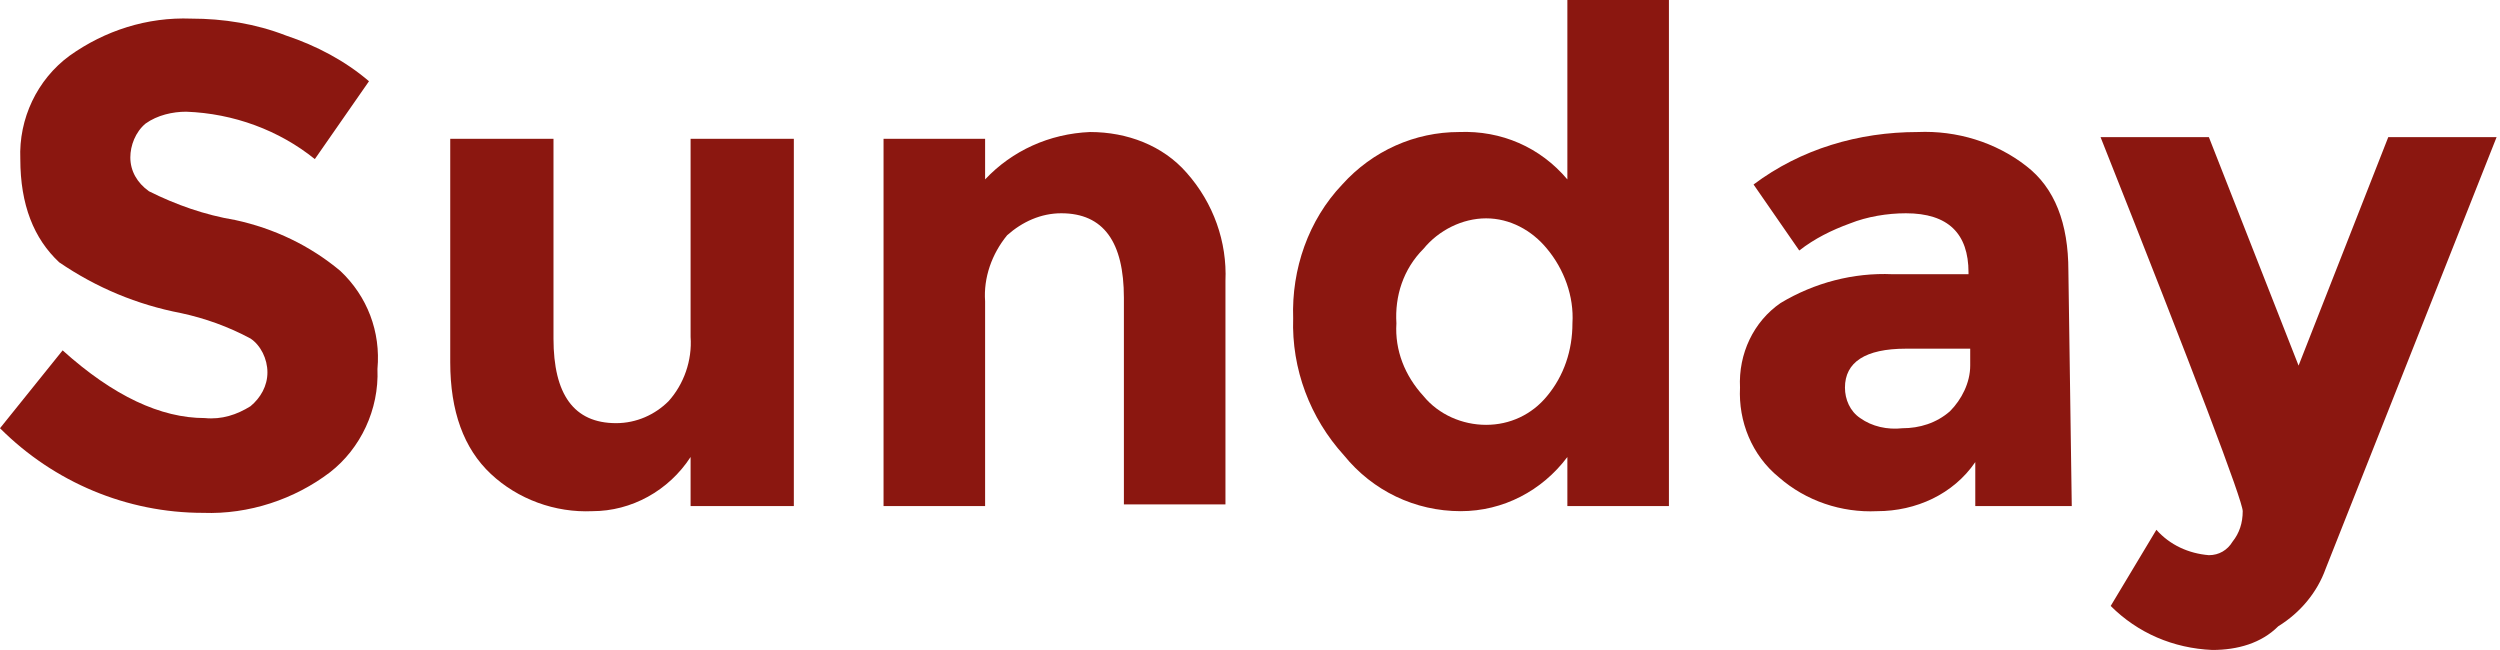 <?xml version="1.0" encoding="utf-8"?>
<!-- Generator: Adobe Illustrator 23.0.2, SVG Export Plug-In . SVG Version: 6.00 Build 0)  -->
<svg version="1.1" id="レイヤー_1" xmlns="http://www.w3.org/2000/svg" xmlns:xlink="http://www.w3.org/1999/xlink" x="0px"
	 y="0px" viewBox="0 0 147.7 38.4" style="enable-background:new 0 0 147.7 38.4;" xml:space="preserve">
<style type="text/css">
	.st0{fill:#8B1710;}
</style>
<title>アセット 51</title>
<g>
	<g id="デザイン">
		<path class="st0" d="M8.6,7.3C8,7.8,7.7,8.6,7.7,9.3c0,0.8,0.4,1.5,1.1,2c1.6,0.8,3.3,1.4,5.1,1.7c2.3,0.5,4.4,1.5,6.2,3
			c1.6,1.5,2.4,3.6,2.2,5.8c0.1,2.4-1,4.7-2.8,6.1c-2.1,1.6-4.8,2.5-7.5,2.4c-4.5,0-8.8-1.8-12-5l3.7-4.6c3,2.7,5.8,4,8.4,4
			c1,0.1,1.9-0.2,2.7-0.7c0.6-0.5,1-1.2,1-2c0-0.8-0.4-1.6-1-2c-1.3-0.7-2.7-1.2-4.1-1.5c-2.6-0.5-5-1.5-7.2-3
			C2,14.1,1.2,12.1,1.2,9.4C1.1,7,2.2,4.7,4.1,3.3C6.2,1.8,8.7,1,11.3,1.1c1.9,0,3.8,0.3,5.6,1c1.8,0.6,3.5,1.5,4.9,2.7l-3.2,4.6
			c-2.1-1.7-4.8-2.7-7.6-2.8C10.2,6.6,9.3,6.8,8.6,7.3z"/>
		<path class="st0" d="M40.8,19.9V8.2h6.1v21.7h-6.1V27c-1.3,2-3.5,3.2-5.8,3.2c-2.2,0.1-4.4-0.7-6-2.2c-1.6-1.5-2.4-3.7-2.4-6.6
			V8.2h6.1V20c0,3.3,1.2,5,3.7,5c1.2,0,2.3-0.5,3.1-1.3C40.4,22.7,40.9,21.3,40.8,19.9z"/>
		<path class="st0" d="M58.2,17.8v12.1h-6V8.2h6v2.4c1.6-1.7,3.8-2.7,6.2-2.8c2.2,0,4.3,0.8,5.7,2.4c1.6,1.8,2.4,4.1,2.3,6.4v13.2
			h-6V17.6c0-3.3-1.2-5-3.7-5c-1.2,0-2.3,0.5-3.2,1.3C58.6,15,58.1,16.4,58.2,17.8z"/>
		<path class="st0" d="M86.3,30.2c-2.7,0-5.2-1.2-6.9-3.3c-2-2.2-3.1-5.1-3-8.1c-0.1-2.9,0.9-5.8,2.9-7.9c1.8-2,4.3-3.1,6.9-3.1
			c2.5-0.1,4.8,0.9,6.4,2.8V0h6v29.9h-6V27C91.1,29,88.8,30.2,86.3,30.2z M82.5,19.1c-0.1,1.6,0.5,3.1,1.6,4.3
			c0.9,1.1,2.3,1.7,3.7,1.7c1.4,0,2.7-0.6,3.6-1.7c1-1.2,1.5-2.7,1.5-4.3c0.1-1.6-0.5-3.2-1.5-4.4c-0.9-1.1-2.2-1.8-3.6-1.8
			c-1.4,0-2.8,0.7-3.7,1.8C82.9,15.9,82.4,17.5,82.5,19.1z"/>
		<path class="st0" d="M122.4,29.9h-5.7v-2.6c-1.3,1.9-3.5,2.9-5.8,2.9c-2.1,0.1-4.2-0.6-5.8-2c-1.6-1.3-2.4-3.3-2.3-5.3
			c-0.1-2,0.8-3.9,2.4-5c2-1.2,4.3-1.8,6.6-1.7h4.5v-0.1c0-2.3-1.2-3.5-3.7-3.5c-1.1,0-2.3,0.2-3.3,0.6c-1.1,0.4-2.1,0.9-3,1.6
			l-2.7-3.9c2.8-2.1,6.2-3.1,9.7-3.1c2.3-0.1,4.6,0.6,6.4,2c1.7,1.3,2.5,3.4,2.5,6.2L122.4,29.9z M116.4,21.6v-1h-3.8
			c-2.4,0-3.6,0.8-3.6,2.3c0,0.7,0.3,1.4,0.9,1.8c0.7,0.5,1.6,0.7,2.5,0.6c1,0,2-0.3,2.8-1C115.9,23.6,116.4,22.6,116.4,21.6z"/>
		<path class="st0" d="M130.7,38.4c-2.3-0.1-4.4-1-6-2.6l2.7-4.5c0.8,0.9,1.9,1.4,3.1,1.5c0.6,0,1.1-0.3,1.4-0.8
			c0.4-0.5,0.6-1.1,0.6-1.8c0-0.6-2.8-8-8.4-22.1h6.4l5.3,13.5l5.3-13.5h6.4l-10.1,25.5c-0.5,1.4-1.5,2.6-2.8,3.4
			C133.6,38,132.2,38.4,130.7,38.4z"/>
	</g>
</g>
</svg>
